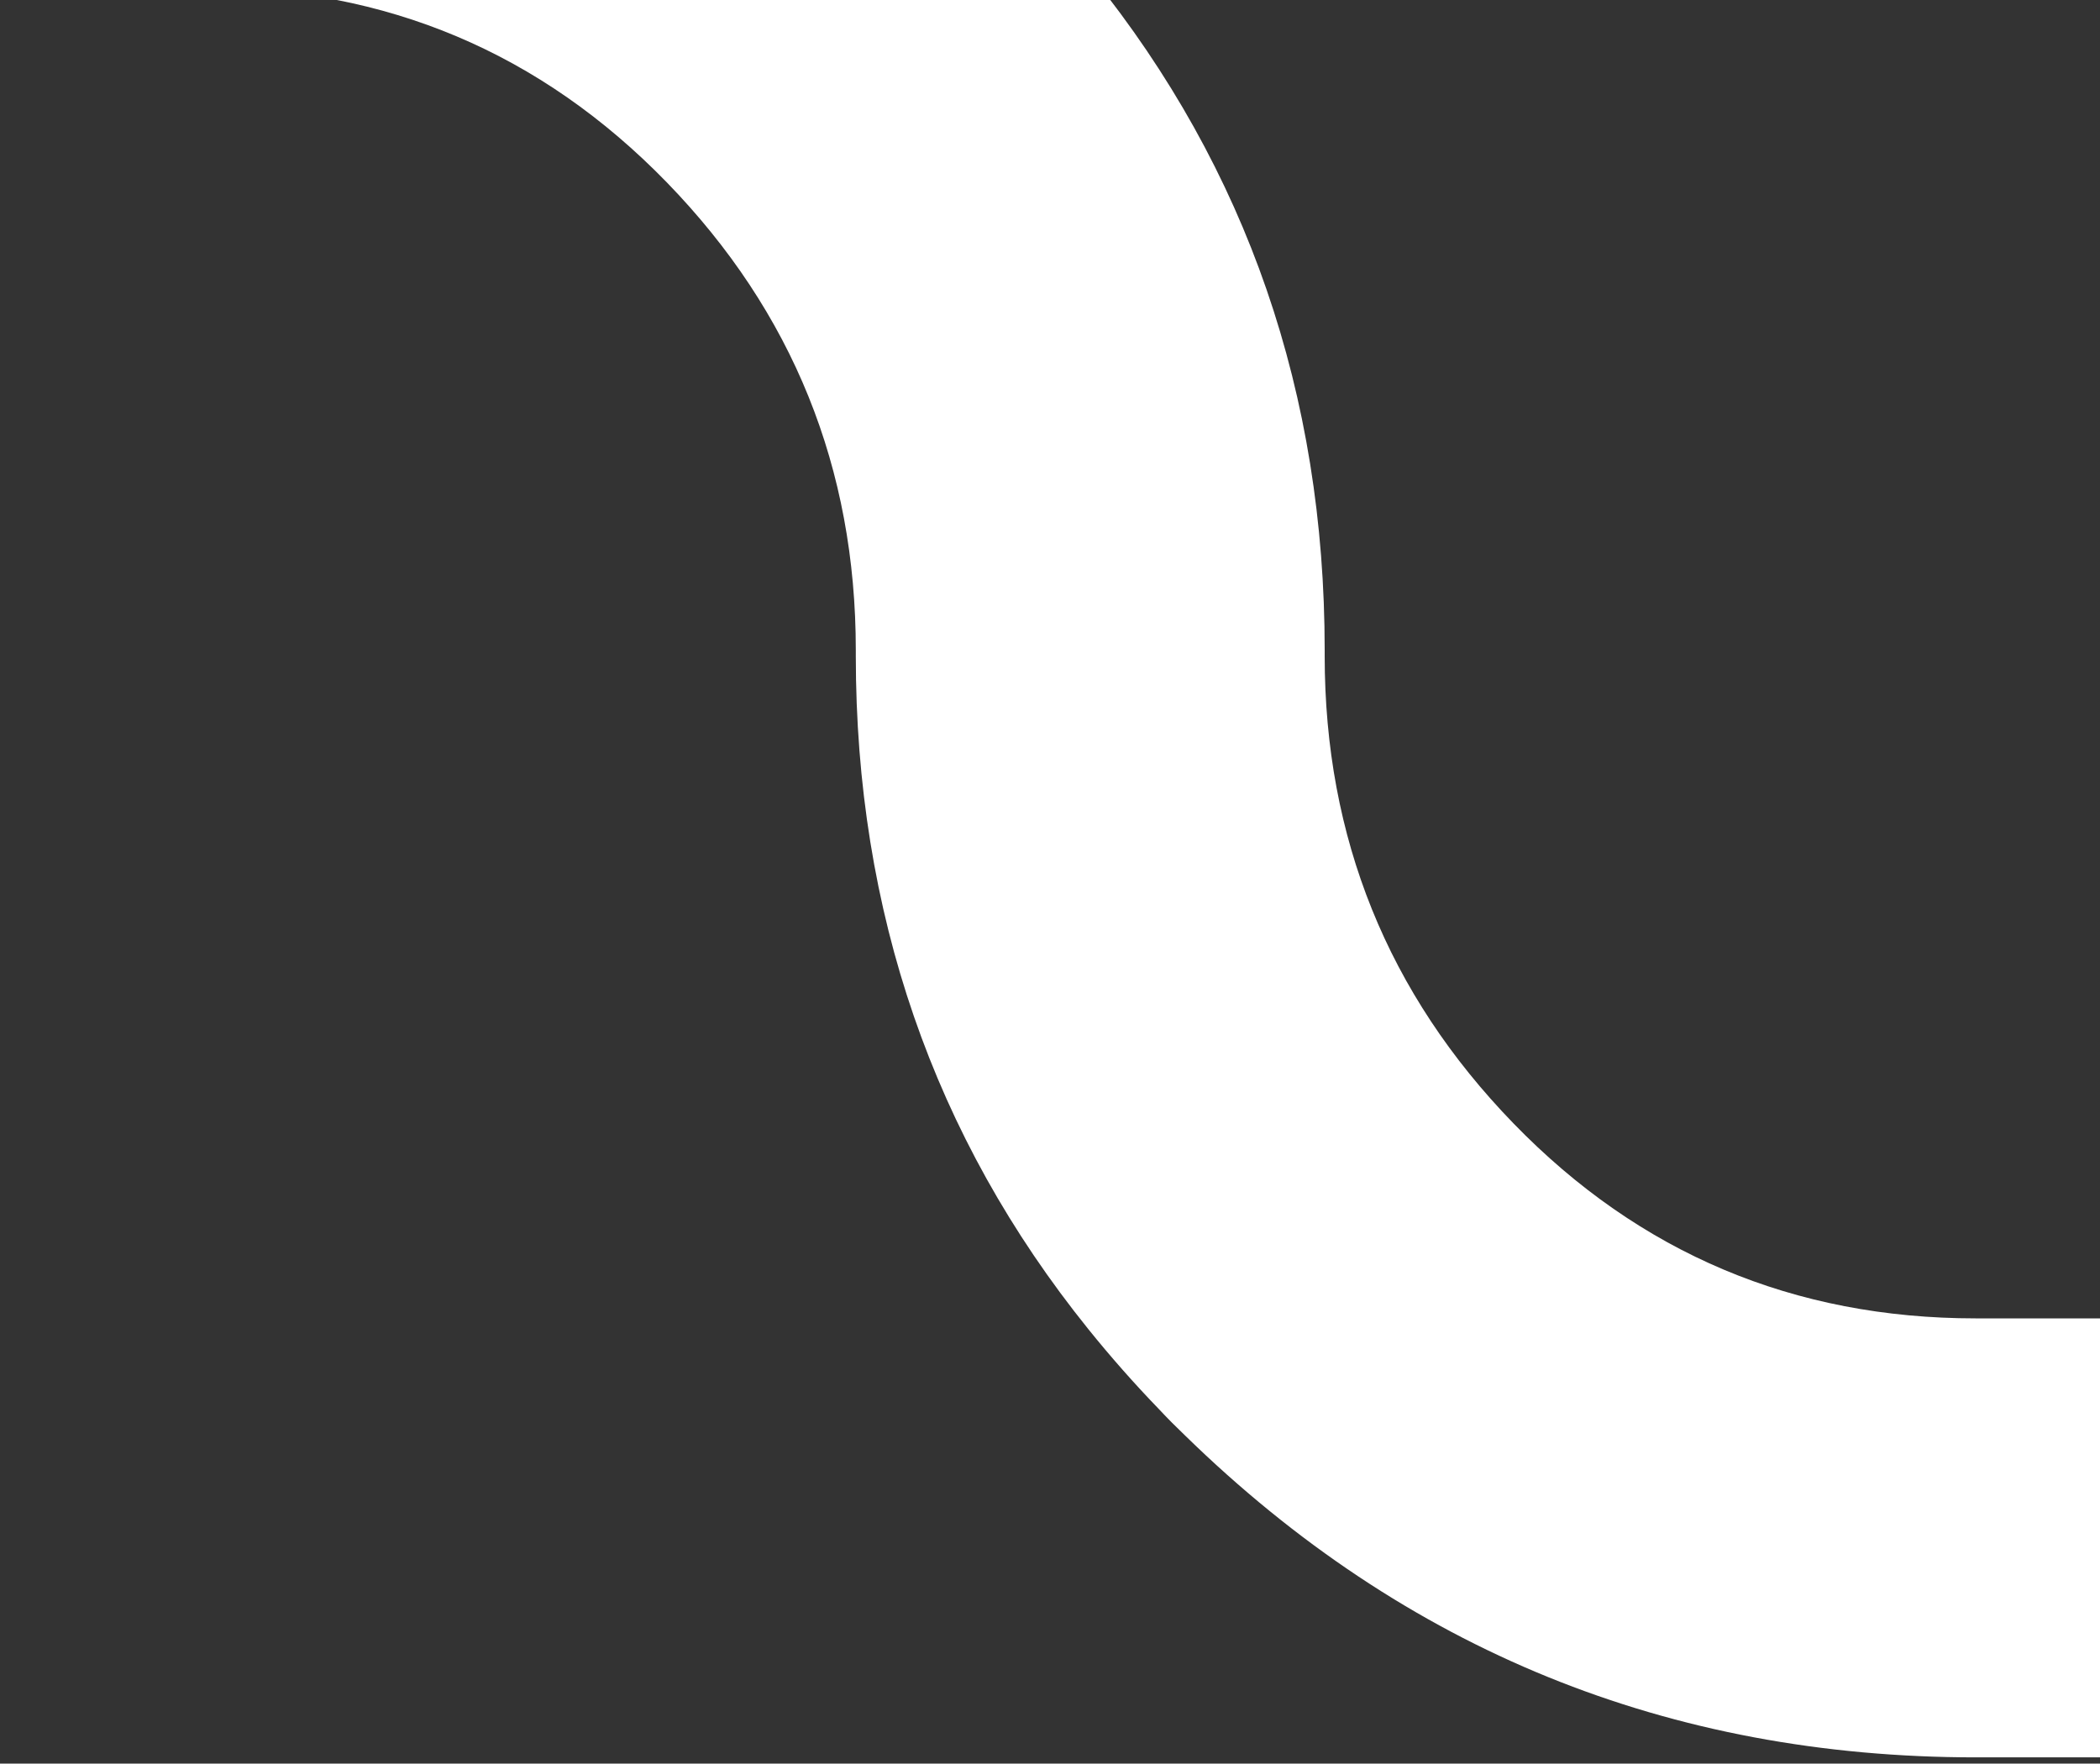 <svg width="206" height="173" viewBox="0 0 206 173" fill="none" xmlns="http://www.w3.org/2000/svg">
<rect x="0" y="0" width="206" height="173" fill="#333333" stroke="none"/>
<path d="M288.628 172.389C288.628 172.389 288.628 127.259 288.628 98.342C288.628 69.425 288.628 24.295 288.628 24.295H242.893V129.327H193.818C175.96 129.327 160.842 122.944 148.483 110.218C136.125 97.492 129.945 82.184 129.945 64.335V63.775C129.945 38.642 122.346 16.611 107.148 -2.258C106.528 -3.058 105.848 -3.839 105.208 -4.639C105.108 -4.739 105.028 -4.819 104.948 -4.939C104.188 -5.82 103.408 -6.7 102.608 -7.561C101.848 -8.421 101.068 -9.242 100.249 -10.062C99.389 -10.962 98.529 -11.863 97.629 -12.723C76.071 -33.774 50.234 -44.279 20.078 -44.279H0.18V-1.218H20.058C37.916 -1.218 53.034 5.166 65.412 17.892C77.771 30.618 83.95 45.926 83.95 63.775V64.335C83.95 89.468 91.549 111.498 106.748 130.368C108.908 133.049 111.247 135.71 113.727 138.272C114.547 139.152 115.387 139.993 116.267 140.833C137.844 161.883 163.701 172.389 193.838 172.389H241.243H288.647H288.628Z" fill="white"/>
</svg>
